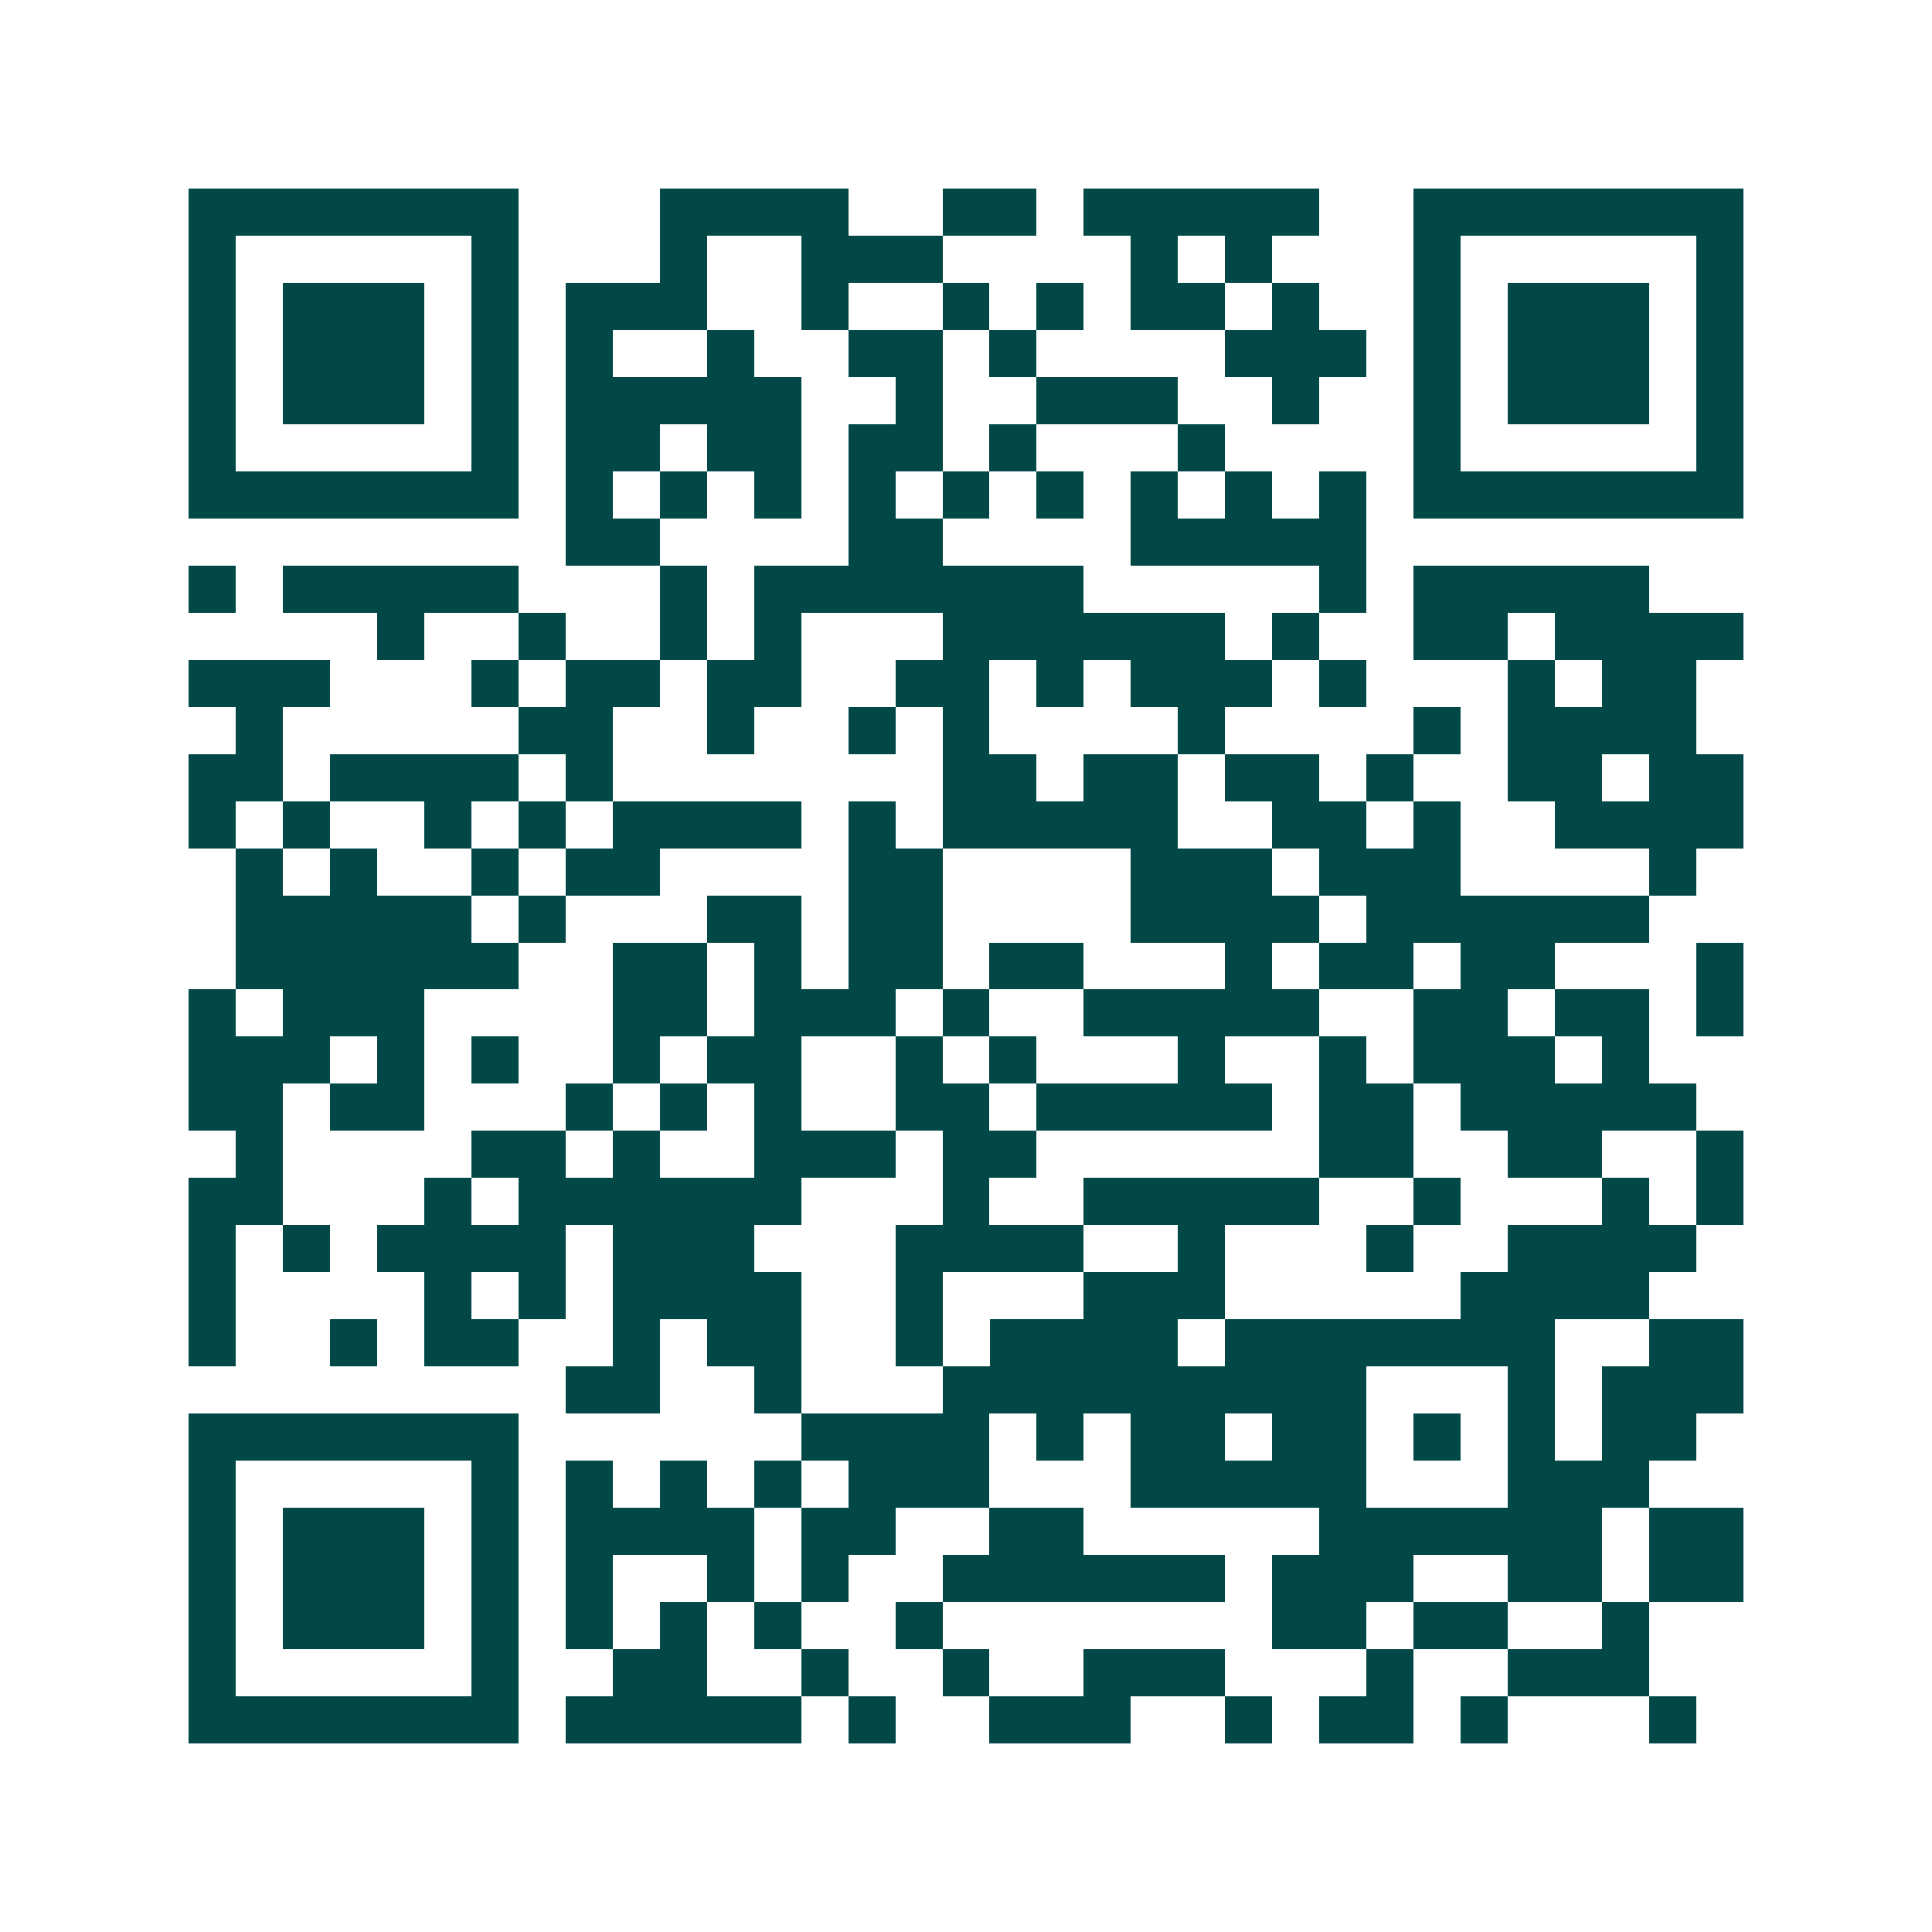 <svg xmlns="http://www.w3.org/2000/svg" width="200" height="200" viewBox="0 0 41 41" shape-rendering="crispEdges"><path fill="#ffffff" d="M0 0h41v41H0z"/><path stroke="#014847" d="M4 4.5h7m3 0h4m2 0h2m1 0h5m2 0h7M4 5.5h1m5 0h1m3 0h1m2 0h3m4 0h1m1 0h1m3 0h1m5 0h1M4 6.5h1m1 0h3m1 0h1m1 0h3m2 0h1m2 0h1m1 0h1m1 0h2m1 0h1m2 0h1m1 0h3m1 0h1M4 7.5h1m1 0h3m1 0h1m1 0h1m2 0h1m2 0h2m1 0h1m4 0h3m1 0h1m1 0h3m1 0h1M4 8.5h1m1 0h3m1 0h1m1 0h5m2 0h1m2 0h3m2 0h1m2 0h1m1 0h3m1 0h1M4 9.5h1m5 0h1m1 0h2m1 0h2m1 0h2m1 0h1m3 0h1m4 0h1m5 0h1M4 10.5h7m1 0h1m1 0h1m1 0h1m1 0h1m1 0h1m1 0h1m1 0h1m1 0h1m1 0h1m1 0h7M12 11.5h2m4 0h2m4 0h5M4 12.5h1m1 0h5m3 0h1m1 0h7m5 0h1m1 0h5M8 13.5h1m2 0h1m2 0h1m1 0h1m3 0h6m1 0h1m2 0h2m1 0h4M4 14.5h3m3 0h1m1 0h2m1 0h2m2 0h2m1 0h1m1 0h3m1 0h1m3 0h1m1 0h2M5 15.5h1m5 0h2m2 0h1m2 0h1m1 0h1m4 0h1m4 0h1m1 0h4M4 16.5h2m1 0h4m1 0h1m7 0h2m1 0h2m1 0h2m1 0h1m2 0h2m1 0h2M4 17.5h1m1 0h1m2 0h1m1 0h1m1 0h4m1 0h1m1 0h5m2 0h2m1 0h1m2 0h4M5 18.5h1m1 0h1m2 0h1m1 0h2m4 0h2m4 0h3m1 0h3m4 0h1M5 19.5h5m1 0h1m3 0h2m1 0h2m4 0h4m1 0h6M5 20.5h6m2 0h2m1 0h1m1 0h2m1 0h2m3 0h1m1 0h2m1 0h2m3 0h1M4 21.5h1m1 0h3m4 0h2m1 0h3m1 0h1m2 0h5m2 0h2m1 0h2m1 0h1M4 22.5h3m1 0h1m1 0h1m2 0h1m1 0h2m2 0h1m1 0h1m3 0h1m2 0h1m1 0h3m1 0h1M4 23.5h2m1 0h2m3 0h1m1 0h1m1 0h1m2 0h2m1 0h5m1 0h2m1 0h5M5 24.5h1m4 0h2m1 0h1m2 0h3m1 0h2m6 0h2m2 0h2m2 0h1M4 25.5h2m3 0h1m1 0h6m3 0h1m2 0h5m2 0h1m3 0h1m1 0h1M4 26.5h1m1 0h1m1 0h4m1 0h3m3 0h4m2 0h1m3 0h1m2 0h4M4 27.5h1m4 0h1m1 0h1m1 0h4m2 0h1m3 0h3m5 0h4M4 28.5h1m2 0h1m1 0h2m2 0h1m1 0h2m2 0h1m1 0h4m1 0h7m2 0h2M12 29.5h2m2 0h1m3 0h9m3 0h1m1 0h3M4 30.5h7m6 0h4m1 0h1m1 0h2m1 0h2m1 0h1m1 0h1m1 0h2M4 31.5h1m5 0h1m1 0h1m1 0h1m1 0h1m1 0h3m3 0h5m3 0h3M4 32.5h1m1 0h3m1 0h1m1 0h4m1 0h2m2 0h2m5 0h6m1 0h2M4 33.5h1m1 0h3m1 0h1m1 0h1m2 0h1m1 0h1m2 0h6m1 0h3m2 0h2m1 0h2M4 34.5h1m1 0h3m1 0h1m1 0h1m1 0h1m1 0h1m2 0h1m7 0h2m1 0h2m2 0h1M4 35.5h1m5 0h1m2 0h2m2 0h1m2 0h1m2 0h3m3 0h1m2 0h3M4 36.5h7m1 0h5m1 0h1m2 0h3m2 0h1m1 0h2m1 0h1m3 0h1"/></svg>
